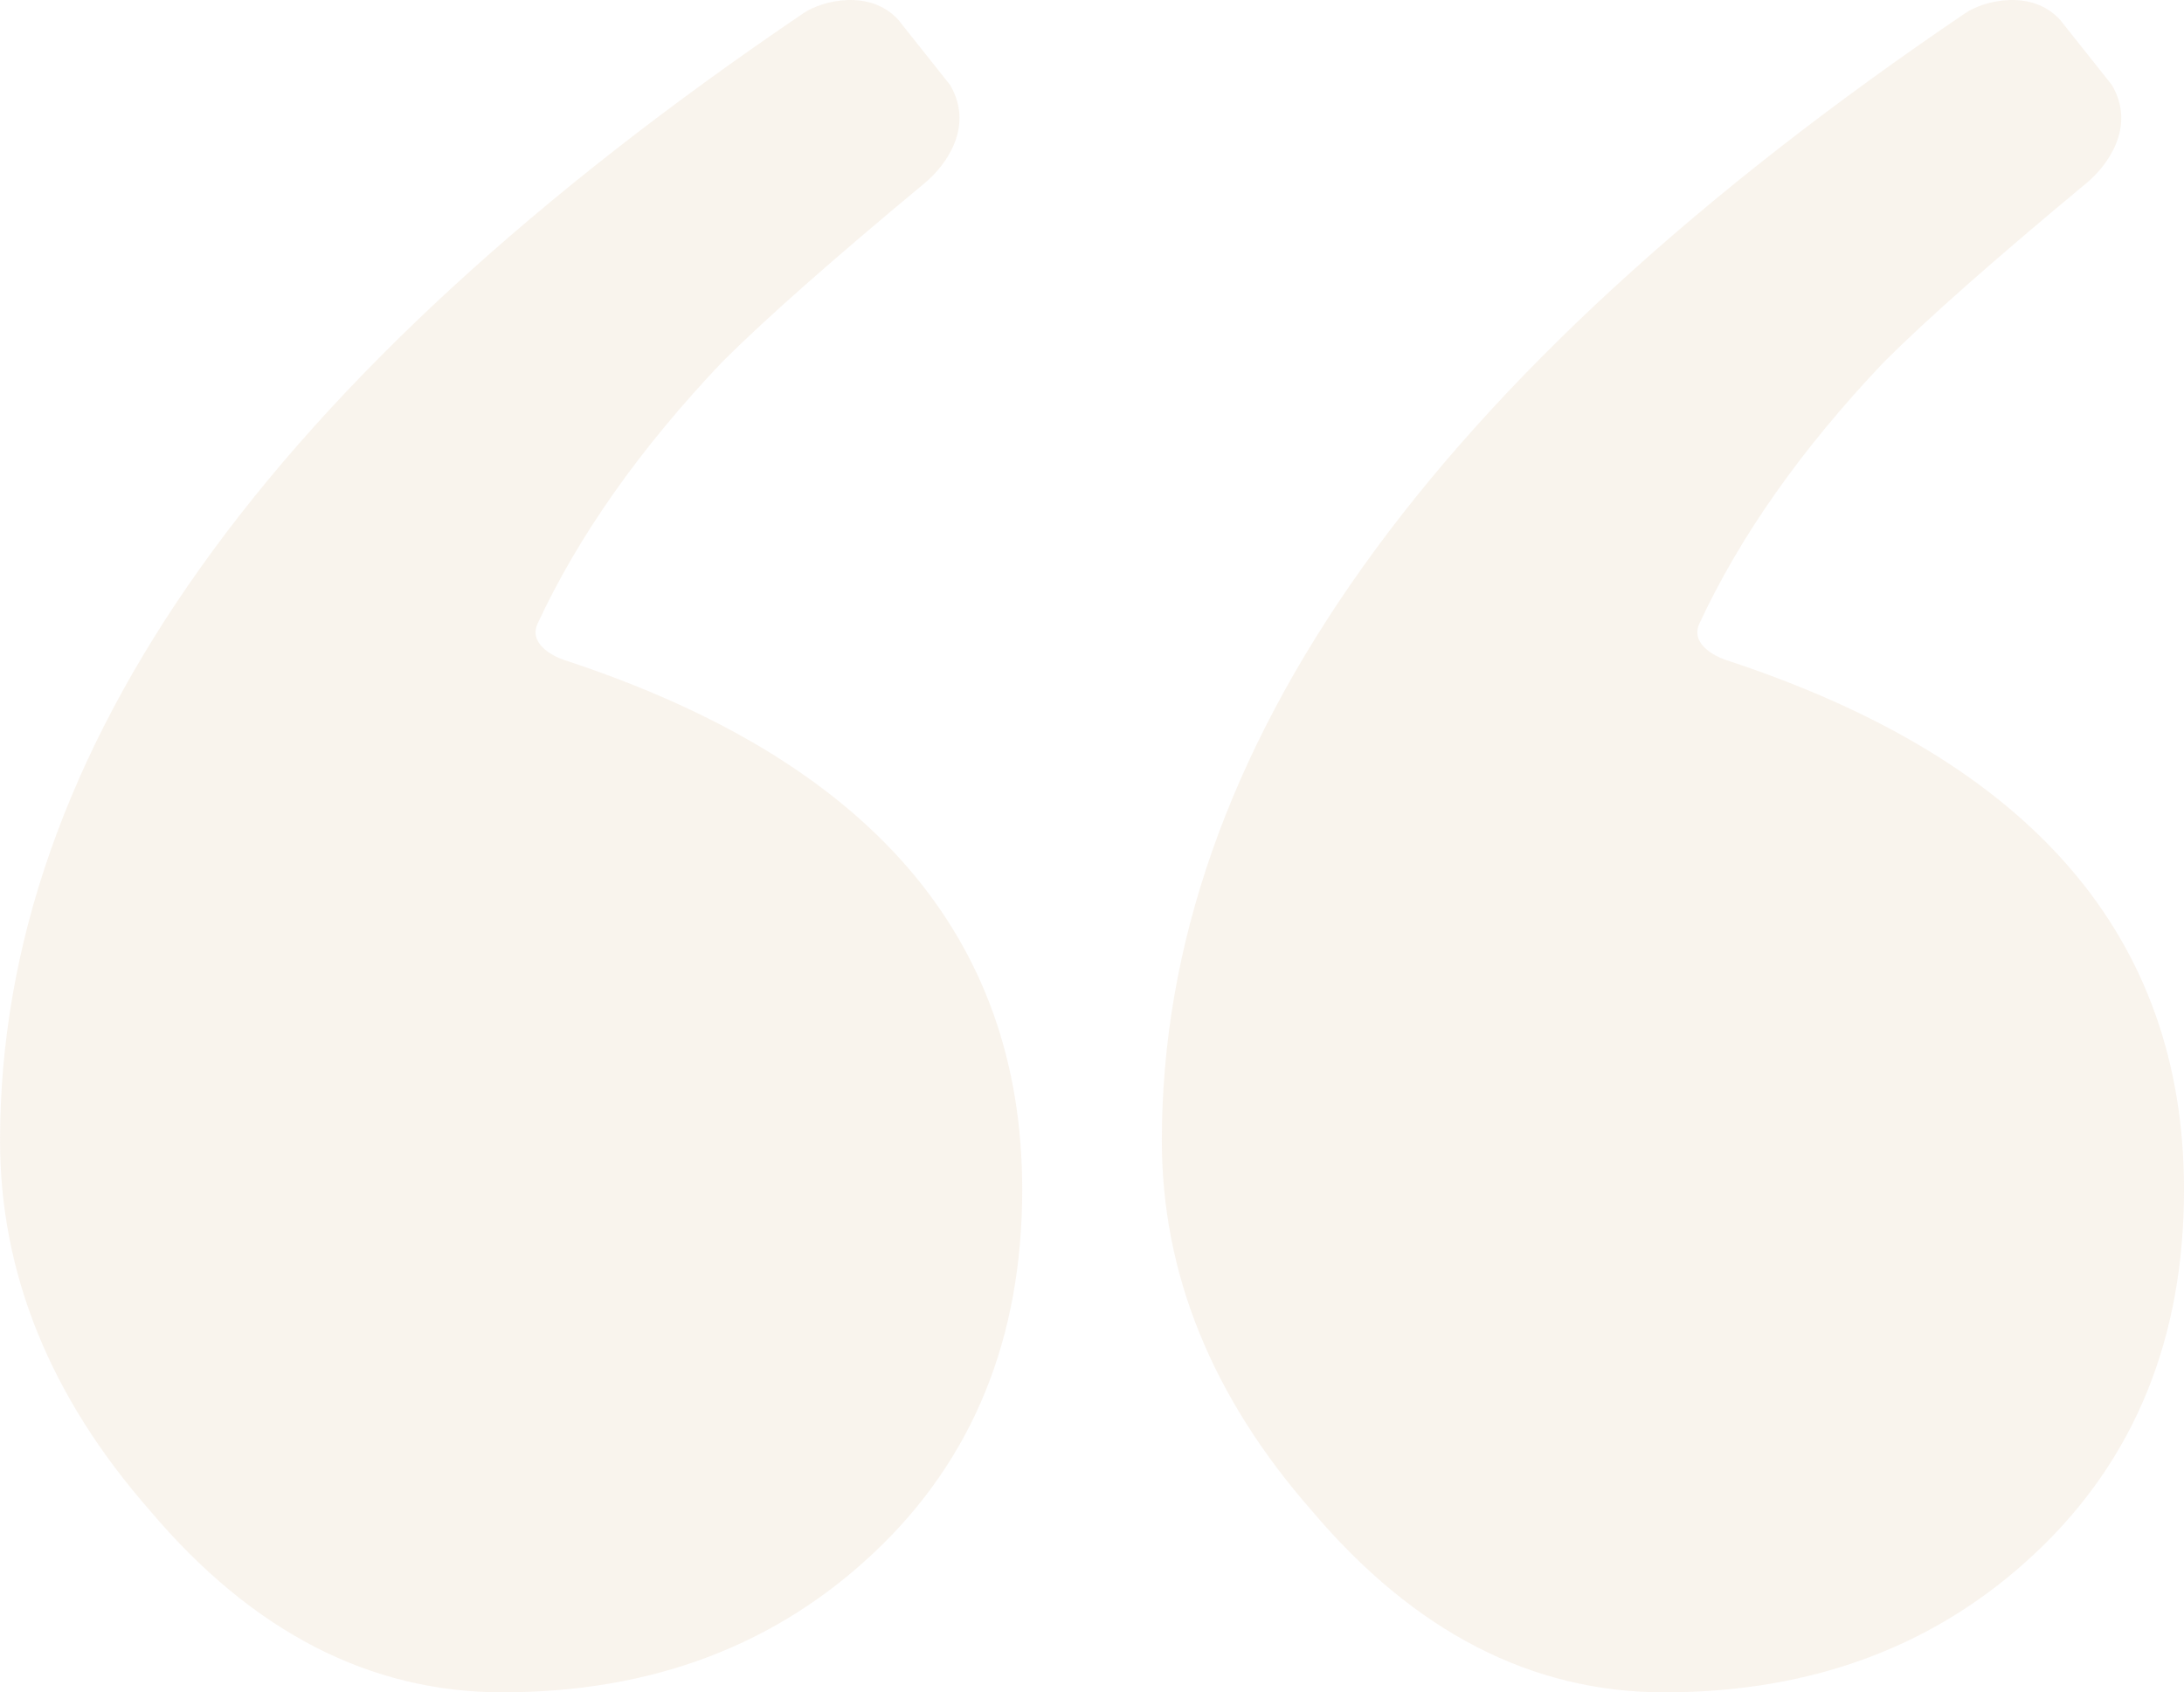<svg id="icon_quote-small" xmlns="http://www.w3.org/2000/svg" width="215.085" height="166.681" viewBox="0 0 215.085 166.681">
  <g id="Group_2403" data-name="Group 2403" opacity="0.252">
    <g id="Group_2401" data-name="Group 2401">
      <path id="Path_7214" data-name="Path 7214" d="M-334.732,33.975c1.877-1.272,6.588-2.391,9.344.672l5.085,6.4c2.459,4.163-.519,8.023-2.448,9.624Q-336.5,62.091-342.745,68.338c-8.158,8.587-14.188,17.182-18.17,25.752-.91,1.959,1.414,3.2,2.621,3.6q45.094,14.793,45.1,52.153,0,22.011-14.6,35.765t-36.591,13.755q-19.584,0-34.7-17.883-14.777-16.845-14.774-36.453Q-413.866,87.579-334.732,33.975Z" transform="translate(528.28 -32.681)" fill="#e8d2b7"/>
      <path id="Path_7215" data-name="Path 7215" d="M-228.291,33.975c1.877-1.272,6.588-2.391,9.344.672l5.085,6.4c2.459,4.163-.519,8.023-2.448,9.624q-13.75,11.418-19.995,17.665c-8.157,8.587-14.188,17.182-18.17,25.752-.911,1.959,1.413,3.2,2.62,3.6q45.094,14.793,45.1,52.153,0,22.011-14.6,35.765t-36.591,13.755q-19.584,0-34.7-17.883-14.776-16.845-14.774-36.453Q-307.425,87.579-228.291,33.975Z" transform="translate(307.425 -32.681)" fill="#e8d2b7"/>
    </g>
  </g>
</svg>

